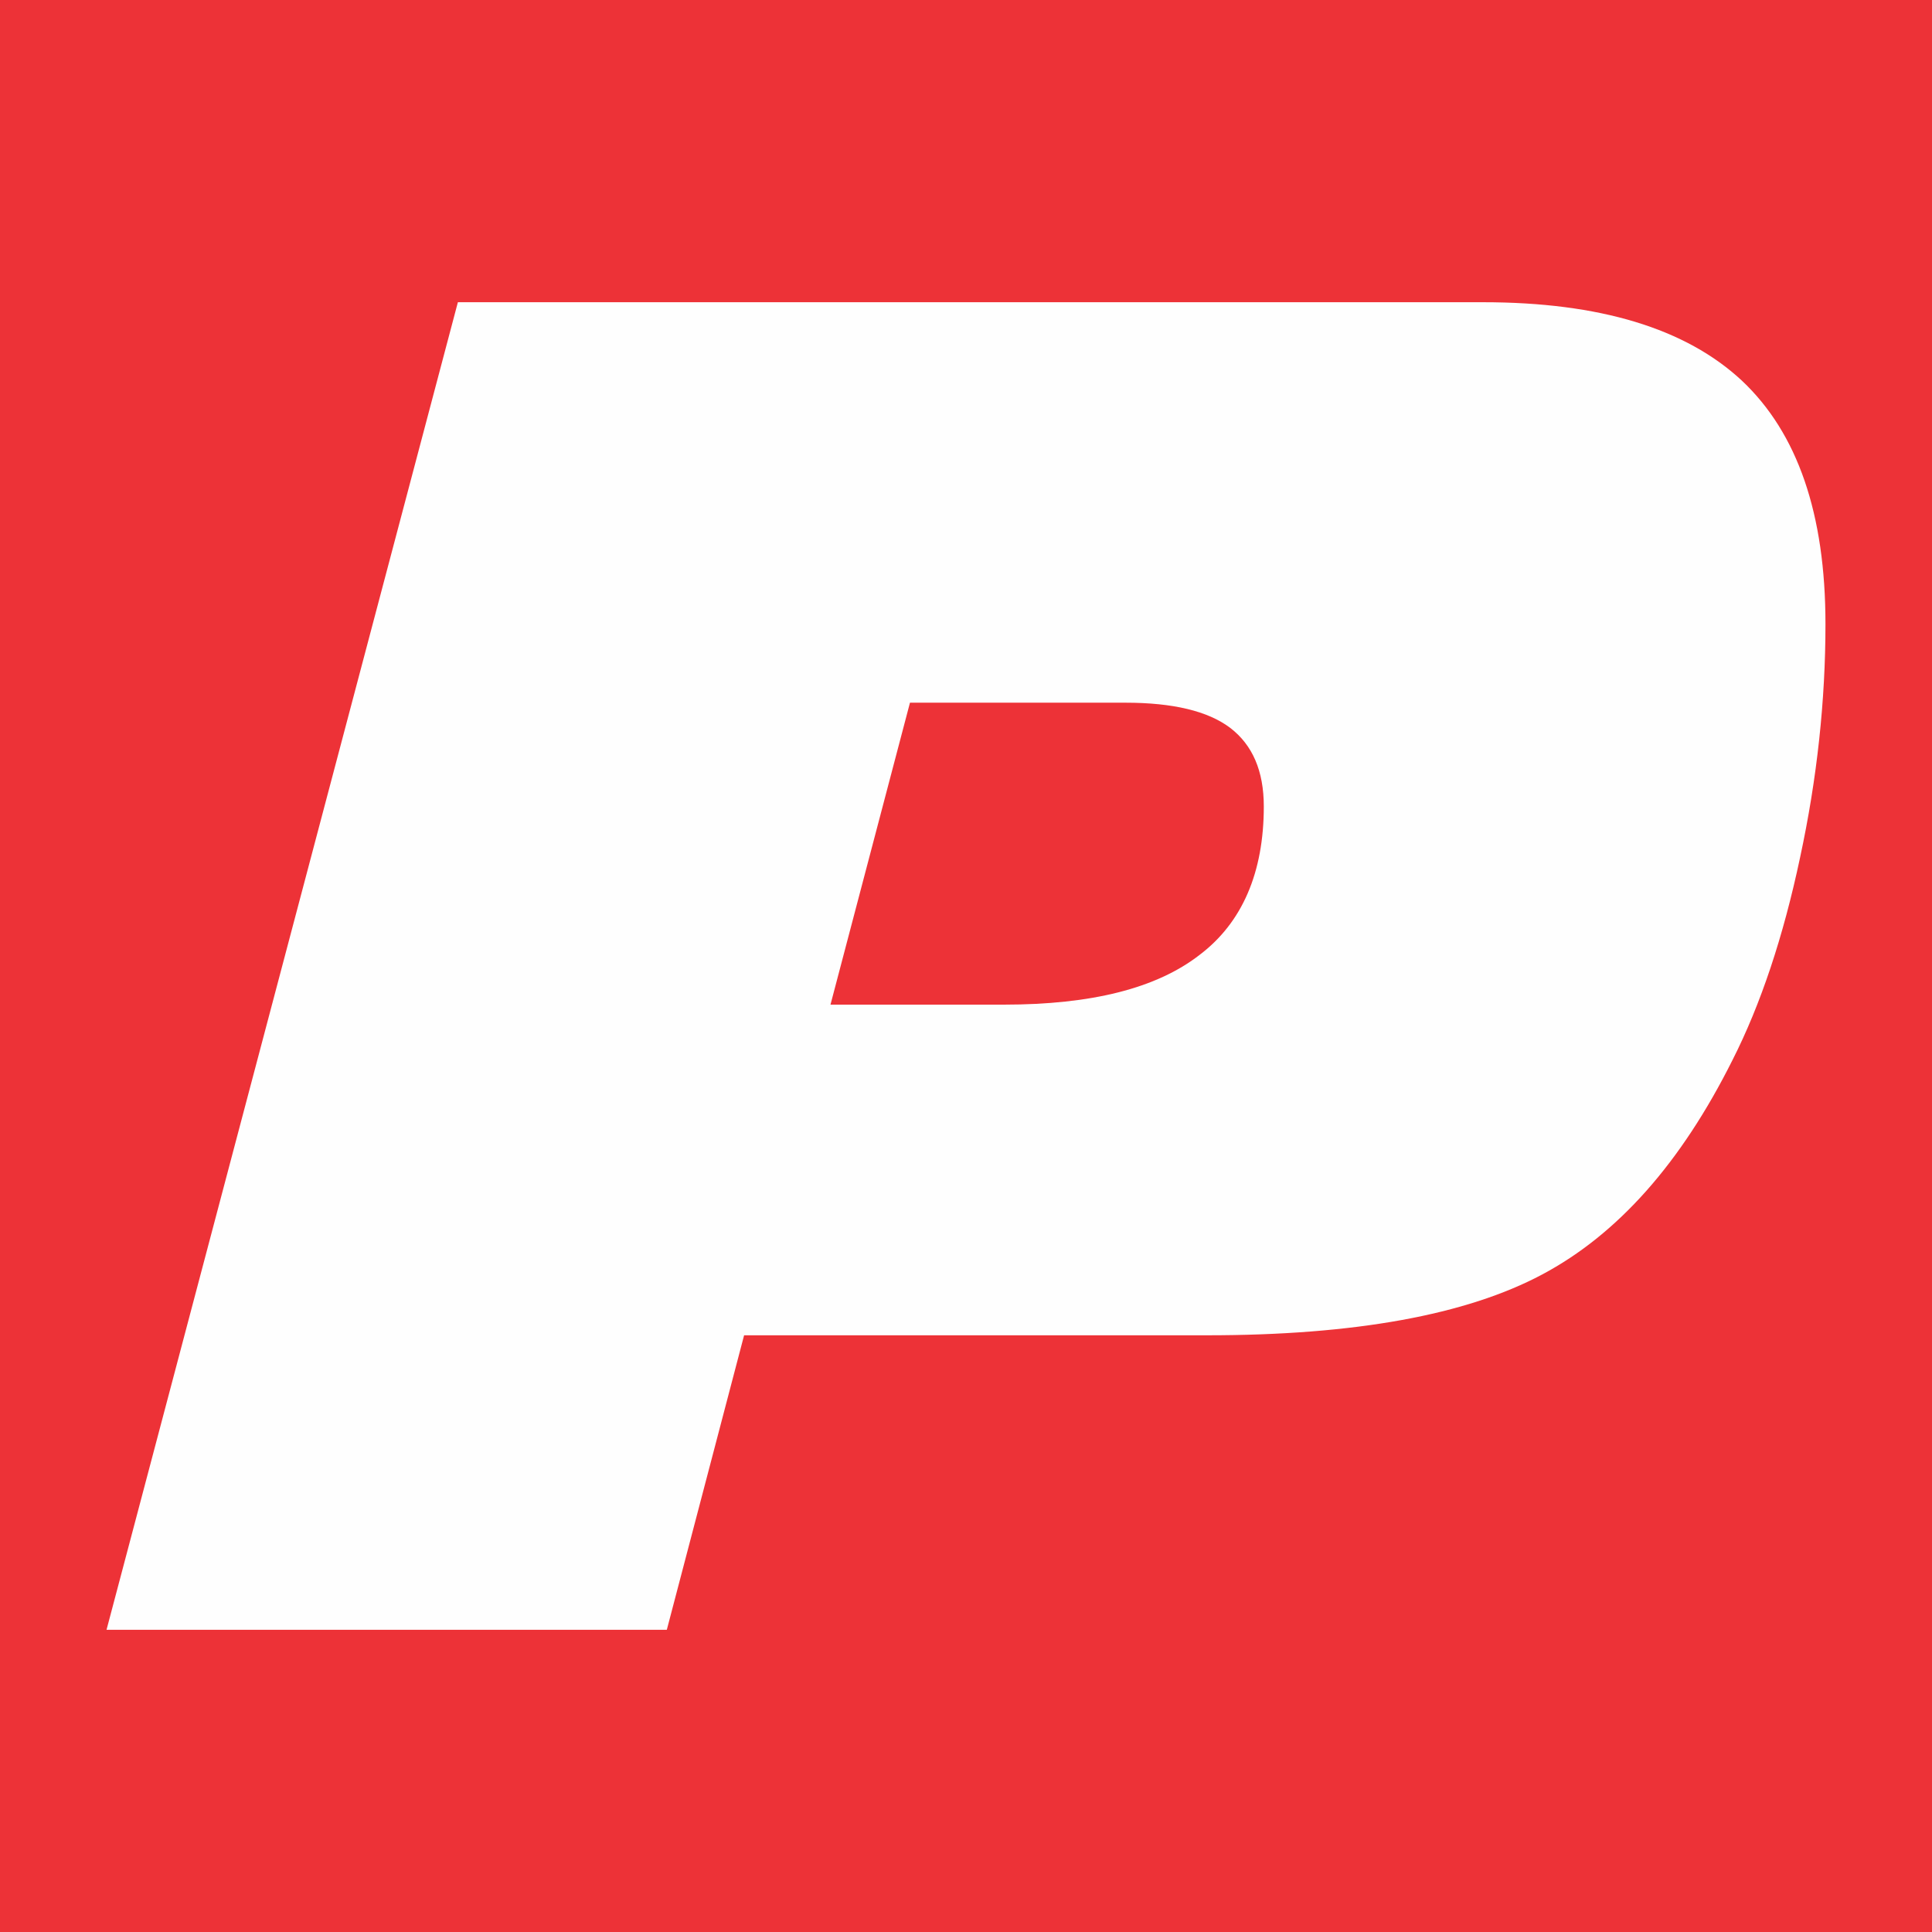 <?xml version="1.0" encoding="UTF-8"?>
<!DOCTYPE svg PUBLIC "-//W3C//DTD SVG 1.1//EN" "http://www.w3.org/Graphics/SVG/1.1/DTD/svg11.dtd">
<!-- Creator: CorelDRAW X7 -->
<svg xmlns="http://www.w3.org/2000/svg" xml:space="preserve" width="70mm" height="70mm" version="1.1" style="shape-rendering:geometricPrecision; text-rendering:geometricPrecision; image-rendering:optimizeQuality; fill-rule:evenodd; clip-rule:evenodd"
viewBox="0 0 7000 7000"
 xmlns:xlink="http://www.w3.org/1999/xlink">
 <defs>
  <style type="text/css">
   <![CDATA[
    .fil1 {fill:#FEFEFE}
    .fil0 {fill:#ED3237}
   ]]>
  </style>
 </defs>
 <g id="Layer_x0020_1">
  <rect class="fil0" width="7000" height="7000"/>
  <path class="fil1" d="M386 5905l1273 -4810 3714 0c423,0 735,95 938,284 202,190 303,483 303,882 0,276 -30,558 -92,846 -61,288 -143,533 -245,734 -186,372 -415,631 -690,777 -274,146 -678,220 -1214,220l-1677 0 -280 1067 -2030 0zm2623 -2265l628 0c318,0 553,-59 709,-180 155,-117 233,-299 233,-538 0,-129 -41,-223 -122,-285 -81,-61 -208,-91 -379,-91l-781 0 -288 1094z"/>
 </g>
</svg>

